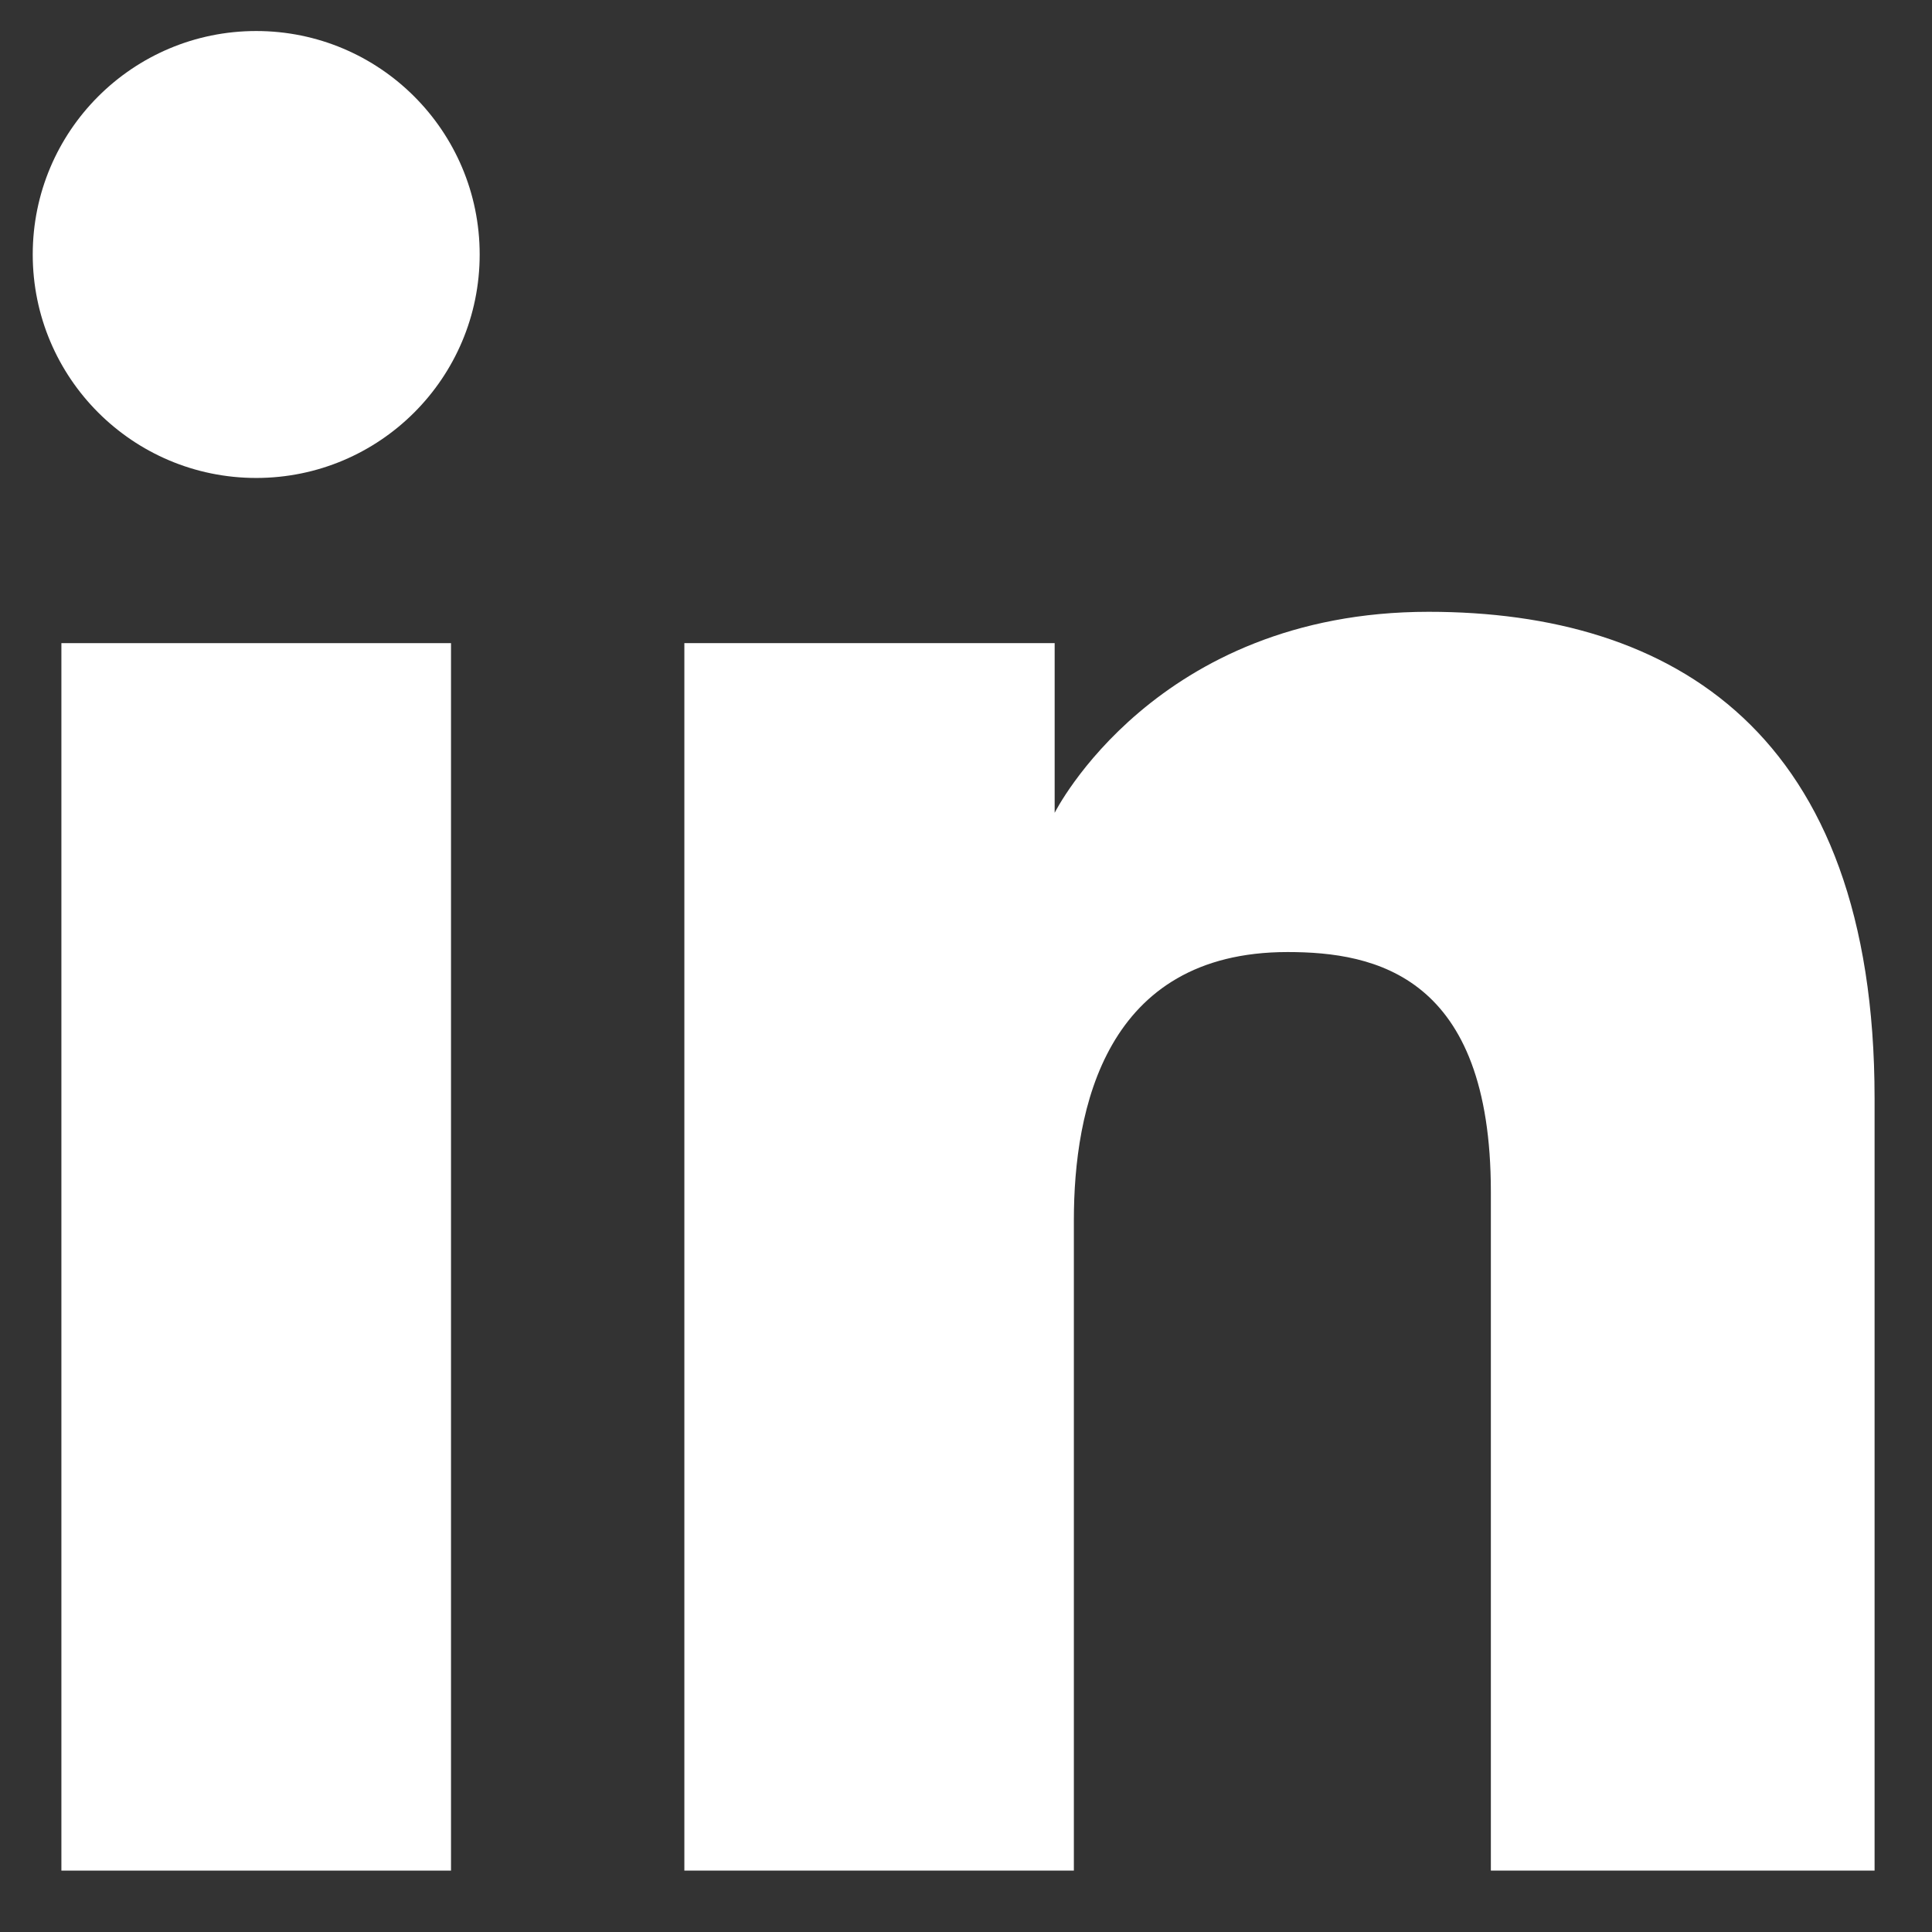 <svg width="18" height="18" viewBox="0 0 18 18" fill="none" xmlns="http://www.w3.org/2000/svg">
<rect x="0" y="0" width="18" height="18" fill="#333333" stroke="none"/>
<path d="M2.387 4.453C3.537 4.453 4.469 3.521 4.469 2.371C4.469 1.221 3.537 0.289 2.387 0.289C1.237 0.289 0.305 1.221 0.305 2.371C0.305 3.521 1.237 4.453 2.387 4.453Z" fill="white"/>
<path d="M6.376 5.992H9.826V7.573C9.826 7.573 10.762 5.7 13.31 5.7C15.583 5.7 17.465 6.82 17.465 10.232V17.428H13.89V11.104C13.89 9.091 12.815 8.87 11.996 8.87C10.296 8.87 10.005 10.335 10.005 11.367V17.428H6.376V5.992Z" fill="white"/>
<path d="M0.572 5.992H4.202V17.428H0.572V5.992Z" fill="white"/>
</svg>

